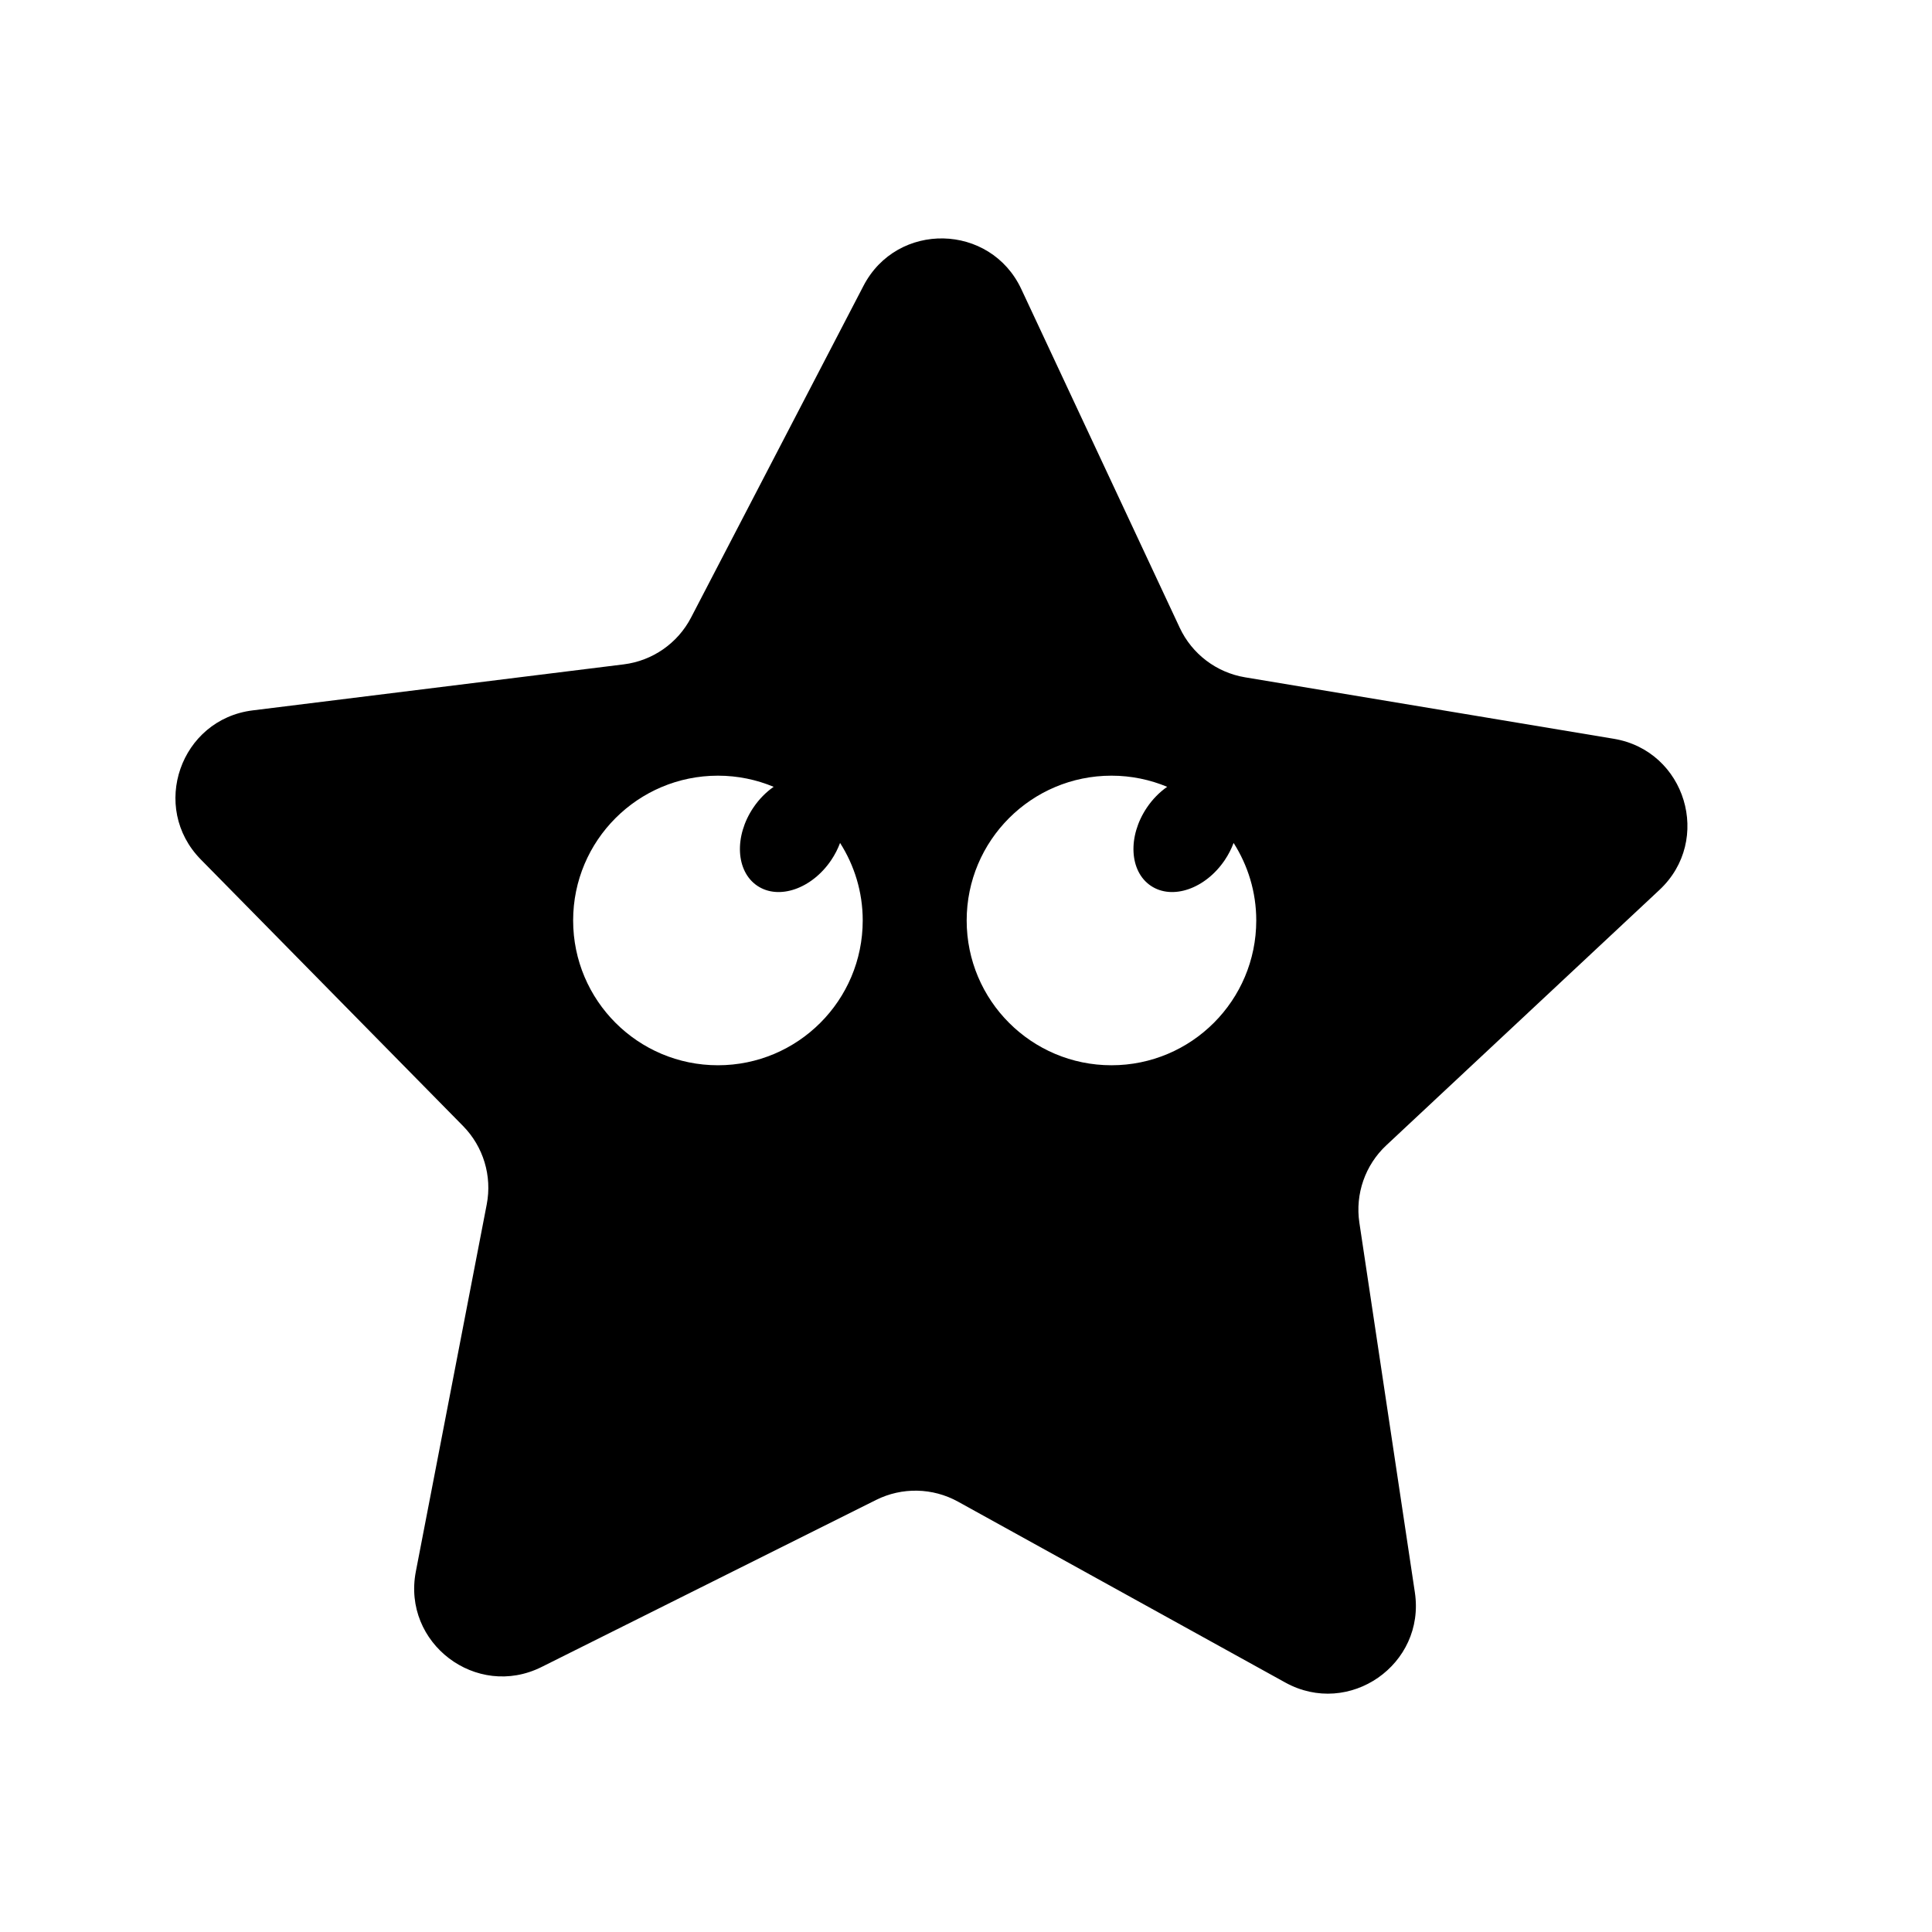 <?xml version="1.0" encoding="UTF-8"?>
<!-- Uploaded to: SVG Repo, www.svgrepo.com, Generator: SVG Repo Mixer Tools -->
<svg fill="#000000" width="800px" height="800px" version="1.1" viewBox="144 144 512 512" xmlns="http://www.w3.org/2000/svg">
 <path d="m583.77 379.84c14.125-13.203 6.977-36.875-12.098-40.055l-97.73-16.293c-7.57-1.266-14.043-6.172-17.297-13.125l-41.984-89.742c-8.191-17.512-32.914-18.031-41.832-0.871l-45.695 87.914c-3.543 6.812-10.207 11.445-17.828 12.395l-98.328 12.195c-19.191 2.379-27.32 25.73-13.758 39.516l69.492 70.625c5.387 5.473 7.734 13.246 6.277 20.789l-18.785 97.281c-3.668 18.988 16.031 33.938 33.328 25.297l88.641-44.266c6.871-3.43 14.988-3.258 21.711 0.453l86.715 47.926c16.922 9.355 37.227-4.762 34.355-23.879l-14.707-97.98c-1.137-7.594 1.531-15.262 7.141-20.504zm-249.51 46.465c-21.191 0-38.371-17.18-38.371-38.371 0-21.191 17.18-38.371 38.371-38.371 5.234 0 10.223 1.059 14.766 2.953-2 1.395-3.856 3.246-5.379 5.508-5.125 7.598-4.66 16.871 1.039 20.715 5.699 3.844 14.469 0.801 19.594-6.797 0.992-1.473 1.77-3.008 2.348-4.555 3.785 5.945 6.004 12.977 6.004 20.551-0.004 21.188-17.184 38.367-38.371 38.367zm104.29 0c-21.191 0-38.371-17.18-38.371-38.371 0-21.191 17.18-38.371 38.371-38.371 5.234 0 10.223 1.059 14.766 2.953-2 1.395-3.856 3.246-5.379 5.508-5.125 7.598-4.66 16.871 1.039 20.715 5.699 3.844 14.469 0.801 19.594-6.797 0.992-1.473 1.77-3.008 2.348-4.555 3.785 5.945 6.004 12.977 6.004 20.551-0.004 21.188-17.184 38.367-38.371 38.367z"/>
</svg>